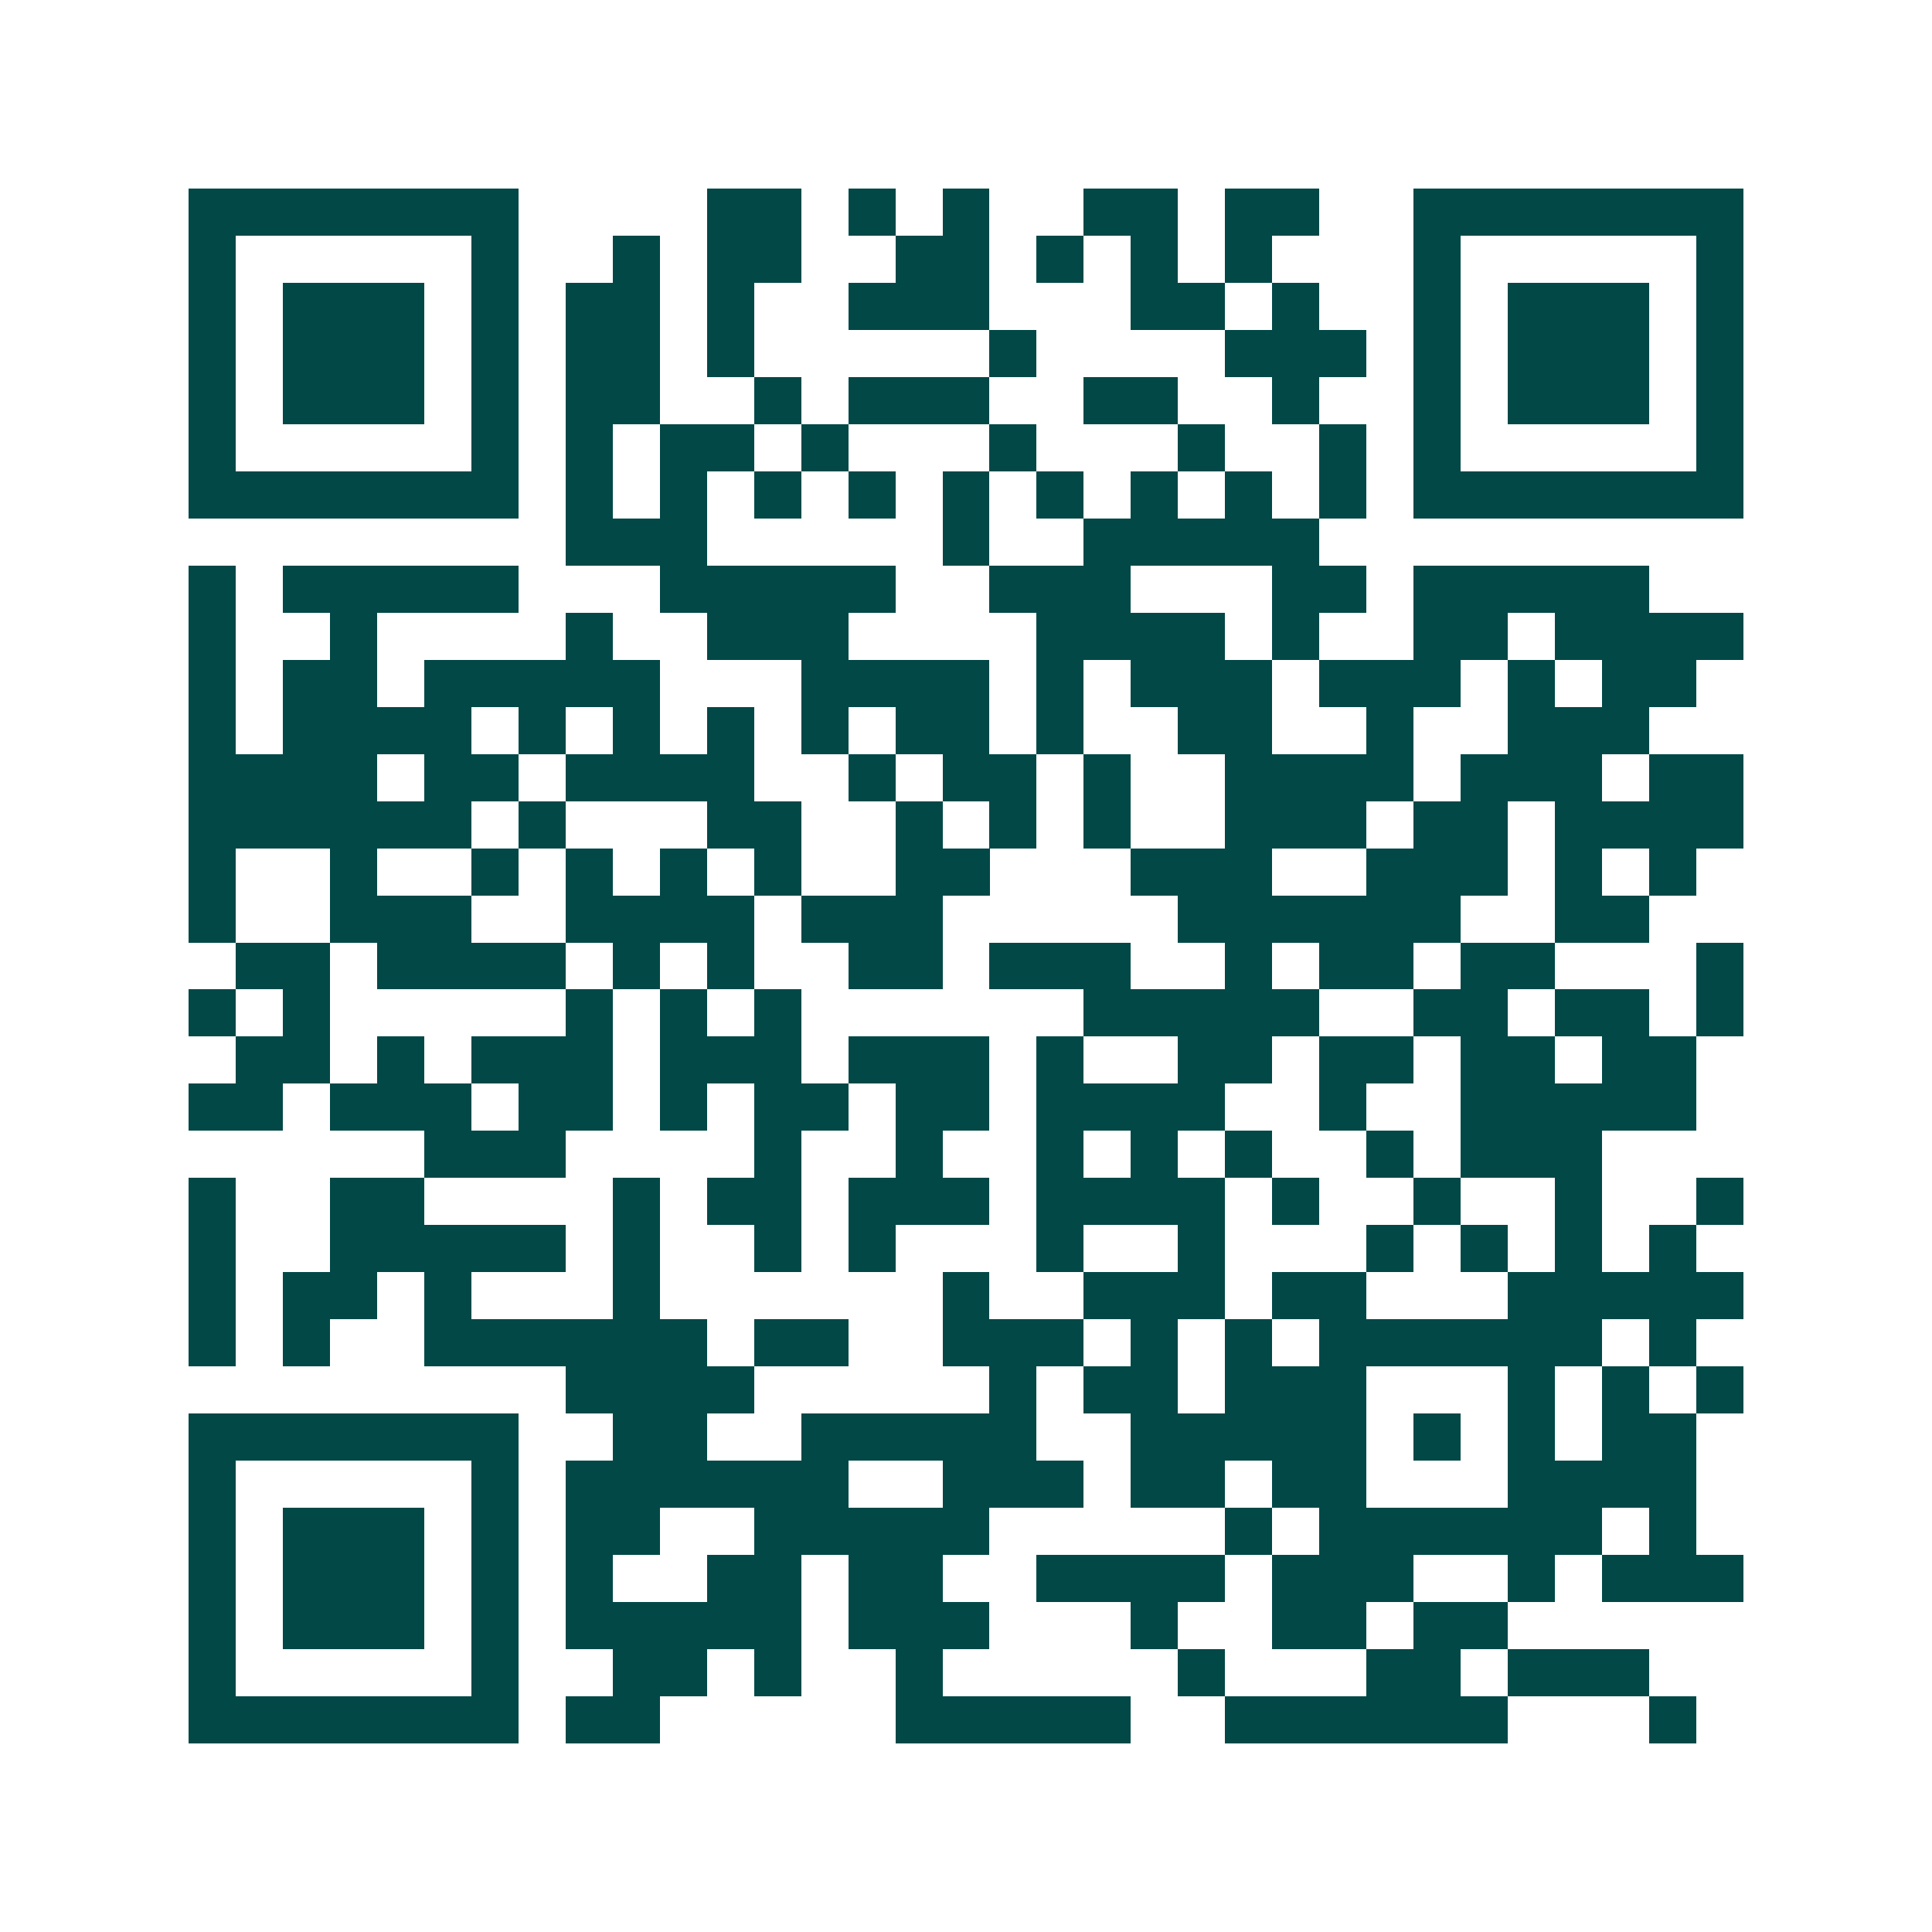 <svg xmlns="http://www.w3.org/2000/svg" width="200" height="200" viewBox="0 0 41 41" shape-rendering="crispEdges"><path fill="#ffffff" d="M0 0h41v41H0z"/><path stroke="#014847" d="M4 4.5h7m4 0h2m1 0h1m1 0h1m2 0h2m1 0h2m2 0h7M4 5.5h1m5 0h1m2 0h1m1 0h2m2 0h2m1 0h1m1 0h1m1 0h1m3 0h1m5 0h1M4 6.5h1m1 0h3m1 0h1m1 0h2m1 0h1m2 0h3m3 0h2m1 0h1m2 0h1m1 0h3m1 0h1M4 7.5h1m1 0h3m1 0h1m1 0h2m1 0h1m5 0h1m4 0h3m1 0h1m1 0h3m1 0h1M4 8.5h1m1 0h3m1 0h1m1 0h2m2 0h1m1 0h3m2 0h2m2 0h1m2 0h1m1 0h3m1 0h1M4 9.5h1m5 0h1m1 0h1m1 0h2m1 0h1m3 0h1m3 0h1m2 0h1m1 0h1m5 0h1M4 10.5h7m1 0h1m1 0h1m1 0h1m1 0h1m1 0h1m1 0h1m1 0h1m1 0h1m1 0h1m1 0h7M12 11.5h3m5 0h1m2 0h5M4 12.5h1m1 0h5m3 0h5m2 0h3m3 0h2m1 0h5M4 13.5h1m2 0h1m4 0h1m2 0h3m4 0h4m1 0h1m2 0h2m1 0h4M4 14.5h1m1 0h2m1 0h5m3 0h4m1 0h1m1 0h3m1 0h3m1 0h1m1 0h2M4 15.5h1m1 0h4m1 0h1m1 0h1m1 0h1m1 0h1m1 0h2m1 0h1m2 0h2m2 0h1m2 0h3M4 16.5h4m1 0h2m1 0h4m2 0h1m1 0h2m1 0h1m2 0h4m1 0h3m1 0h2M4 17.5h6m1 0h1m3 0h2m2 0h1m1 0h1m1 0h1m2 0h3m1 0h2m1 0h4M4 18.5h1m2 0h1m2 0h1m1 0h1m1 0h1m1 0h1m2 0h2m3 0h3m2 0h3m1 0h1m1 0h1M4 19.5h1m2 0h3m2 0h4m1 0h3m5 0h6m2 0h2M5 20.5h2m1 0h4m1 0h1m1 0h1m2 0h2m1 0h3m2 0h1m1 0h2m1 0h2m3 0h1M4 21.5h1m1 0h1m5 0h1m1 0h1m1 0h1m6 0h5m2 0h2m1 0h2m1 0h1M5 22.5h2m1 0h1m1 0h3m1 0h3m1 0h3m1 0h1m2 0h2m1 0h2m1 0h2m1 0h2M4 23.5h2m1 0h3m1 0h2m1 0h1m1 0h2m1 0h2m1 0h4m2 0h1m2 0h5M9 24.5h3m4 0h1m2 0h1m2 0h1m1 0h1m1 0h1m2 0h1m1 0h3M4 25.5h1m2 0h2m4 0h1m1 0h2m1 0h3m1 0h4m1 0h1m2 0h1m2 0h1m2 0h1M4 26.5h1m2 0h5m1 0h1m2 0h1m1 0h1m3 0h1m2 0h1m3 0h1m1 0h1m1 0h1m1 0h1M4 27.5h1m1 0h2m1 0h1m3 0h1m6 0h1m2 0h3m1 0h2m3 0h5M4 28.5h1m1 0h1m2 0h6m1 0h2m2 0h3m1 0h1m1 0h1m1 0h6m1 0h1M12 29.5h4m5 0h1m1 0h2m1 0h3m3 0h1m1 0h1m1 0h1M4 30.5h7m2 0h2m2 0h5m2 0h5m1 0h1m1 0h1m1 0h2M4 31.5h1m5 0h1m1 0h6m2 0h3m1 0h2m1 0h2m3 0h4M4 32.5h1m1 0h3m1 0h1m1 0h2m2 0h5m5 0h1m1 0h6m1 0h1M4 33.5h1m1 0h3m1 0h1m1 0h1m2 0h2m1 0h2m2 0h4m1 0h3m2 0h1m1 0h3M4 34.5h1m1 0h3m1 0h1m1 0h5m1 0h3m3 0h1m2 0h2m1 0h2M4 35.5h1m5 0h1m2 0h2m1 0h1m2 0h1m5 0h1m3 0h2m1 0h3M4 36.5h7m1 0h2m5 0h5m2 0h6m3 0h1"/></svg>

